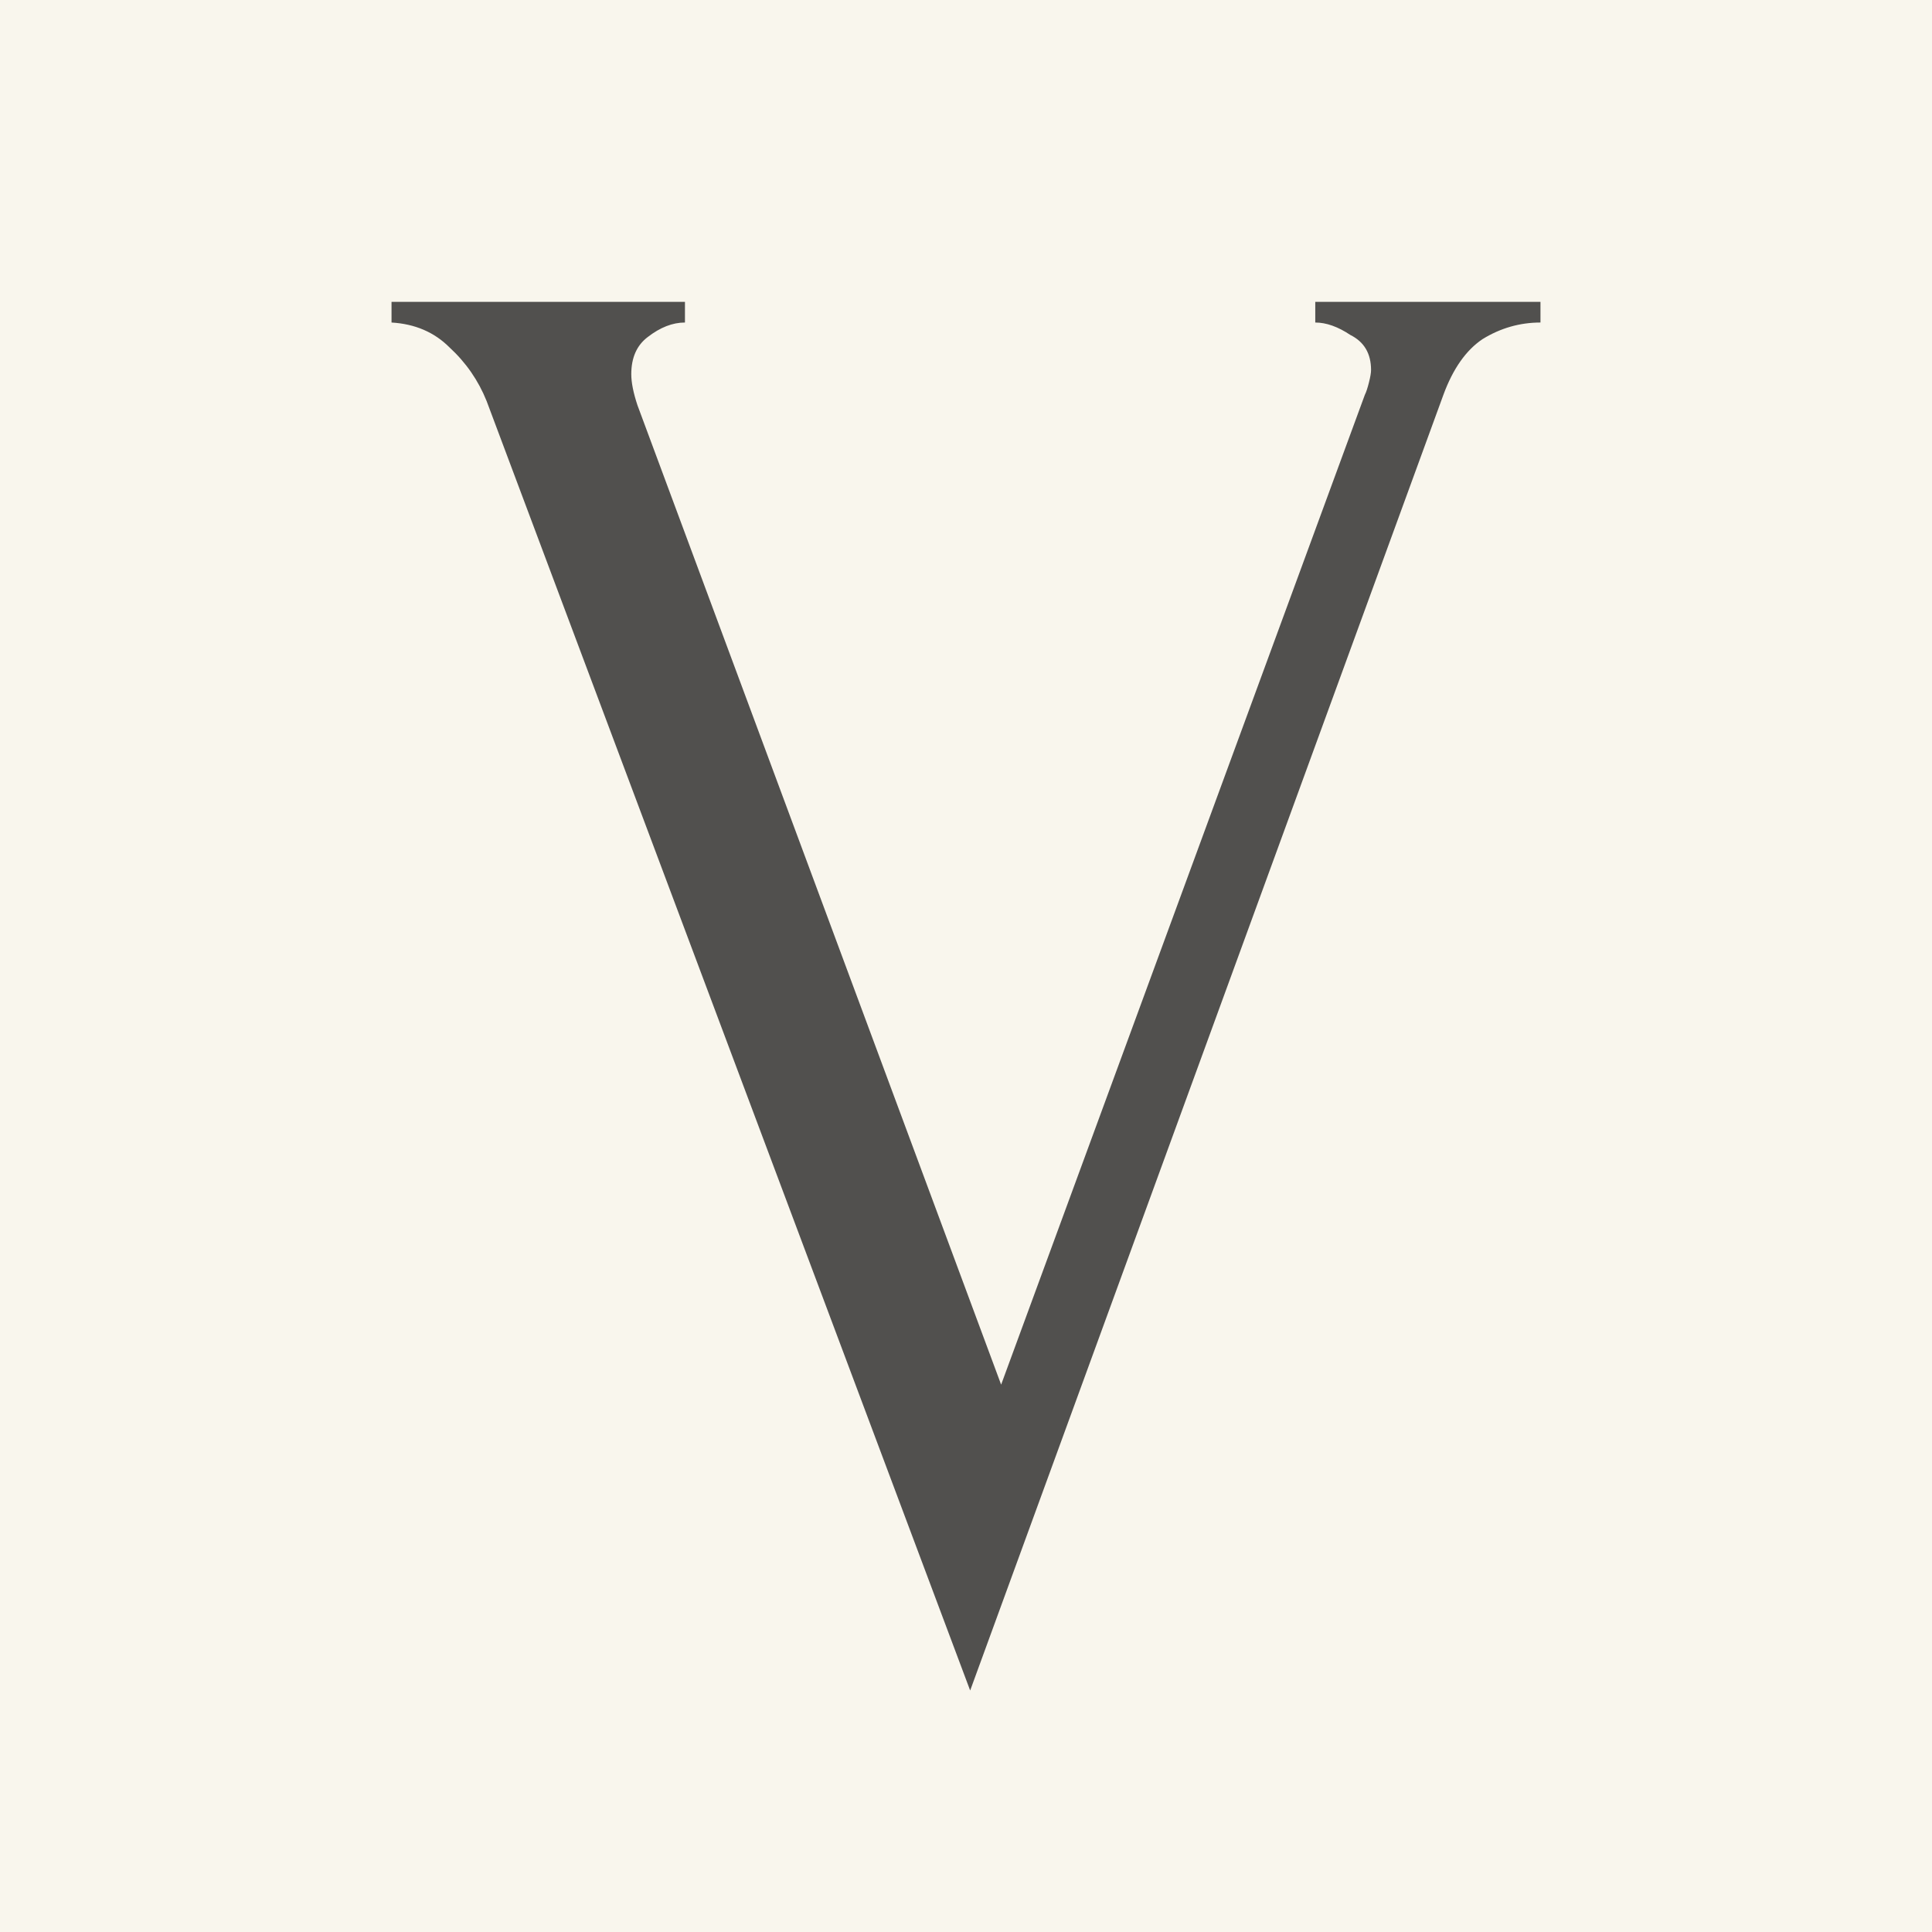 <?xml version="1.0" encoding="UTF-8"?> <svg xmlns="http://www.w3.org/2000/svg" width="32" height="32" viewBox="0 0 32 32" fill="none"><rect width="32" height="32" fill="#F9F6ED"></rect><path d="M10.456 6.198C10.456 6.335 10.49 6.506 10.558 6.711L16.582 22.934L22.606 6.54C22.629 6.495 22.651 6.426 22.674 6.335C22.697 6.244 22.709 6.175 22.709 6.129C22.709 5.856 22.595 5.662 22.366 5.548C22.161 5.411 21.967 5.342 21.785 5.342V5H25.515V5.342C25.173 5.342 24.853 5.434 24.557 5.616C24.283 5.799 24.066 6.107 23.907 6.54L16.069 28L8.06 6.643C7.923 6.301 7.717 6.004 7.444 5.753C7.193 5.502 6.873 5.365 6.485 5.342V5H11.345V5.342C11.14 5.342 10.935 5.422 10.729 5.582C10.547 5.719 10.456 5.924 10.456 6.198Z" fill="#51504E"></path></svg> 
